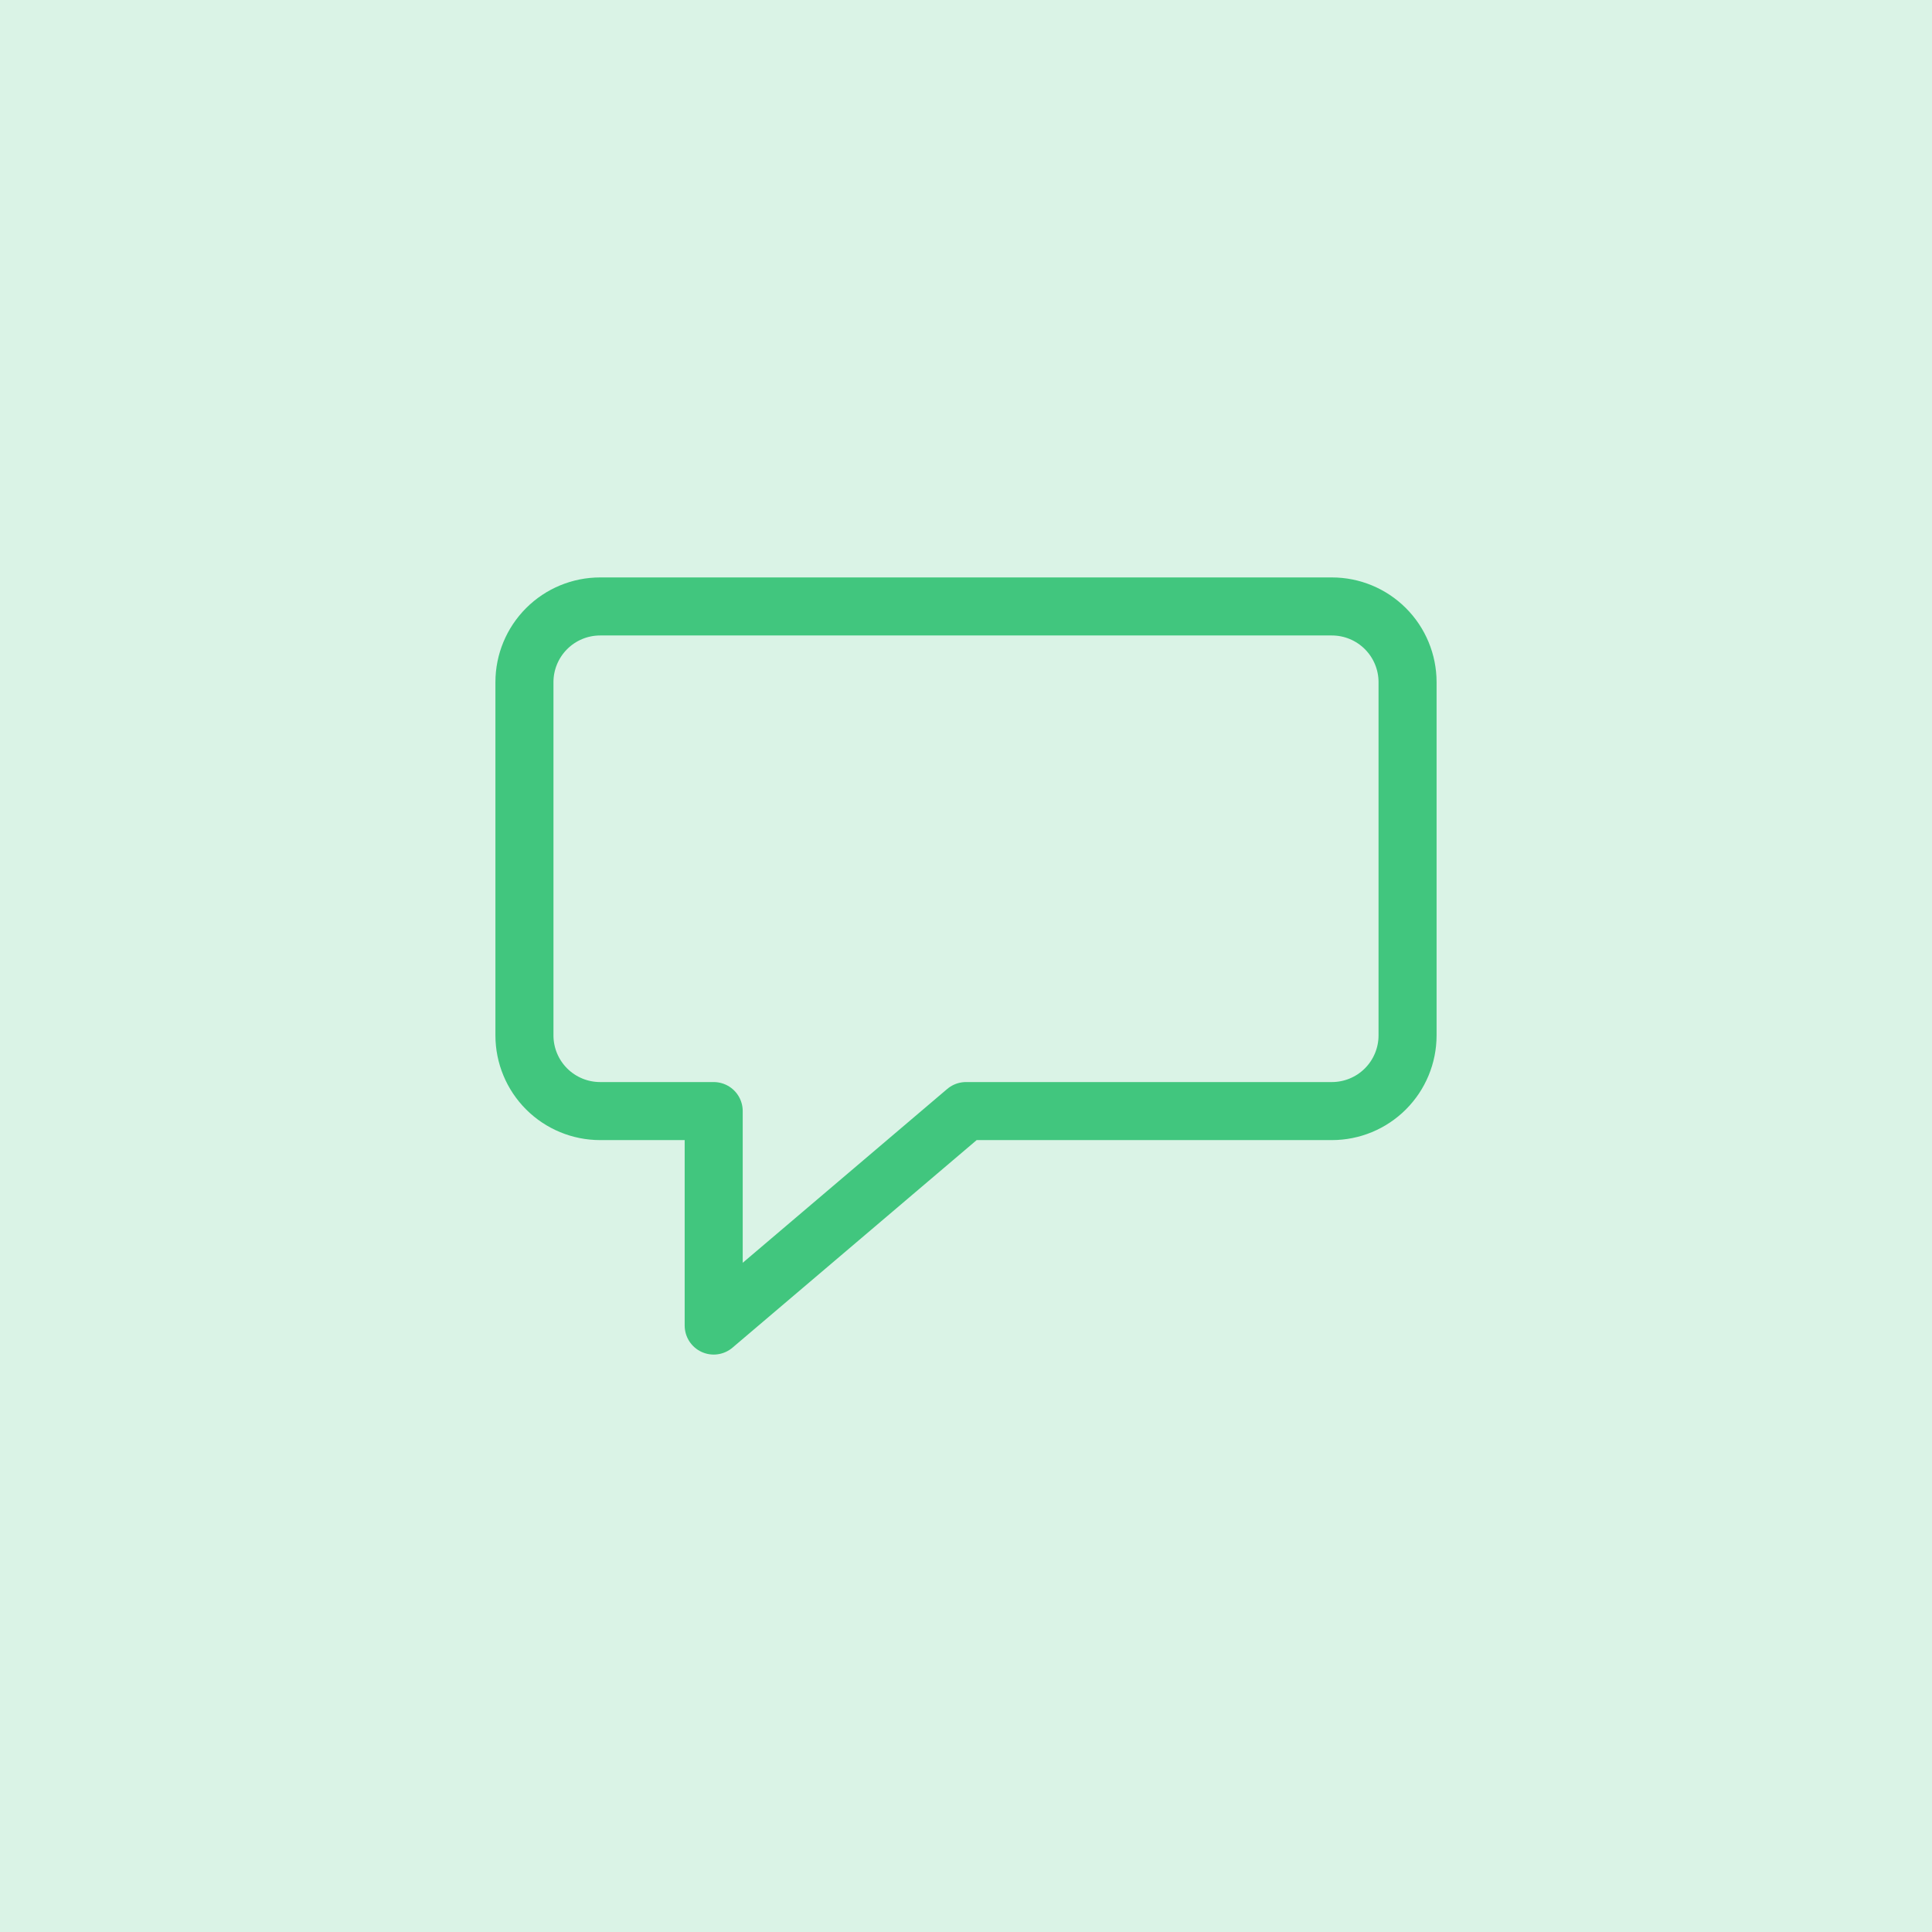 <svg width="98" height="98" viewBox="0 0 98 98" fill="none" xmlns="http://www.w3.org/2000/svg">
<rect width="98" height="98" fill="#DAF3E6"/>
<path d="M67.558 56.359H49L36.202 67.238V56.359H30.442C29.424 56.359 28.447 55.955 27.727 55.235C27.007 54.515 26.602 53.538 26.602 52.52V34.602C26.602 33.583 27.007 32.607 27.727 31.887C28.447 31.166 29.424 30.762 30.442 30.762H67.558C68.576 30.762 69.553 31.166 70.273 31.887C70.993 32.607 71.398 33.583 71.398 34.602V52.52C71.398 53.538 70.993 54.515 70.273 55.235C69.553 55.955 68.576 56.359 67.558 56.359Z" stroke="#41C67E" stroke-width="2.944" stroke-linecap="round" stroke-linejoin="round"/>
</svg>
